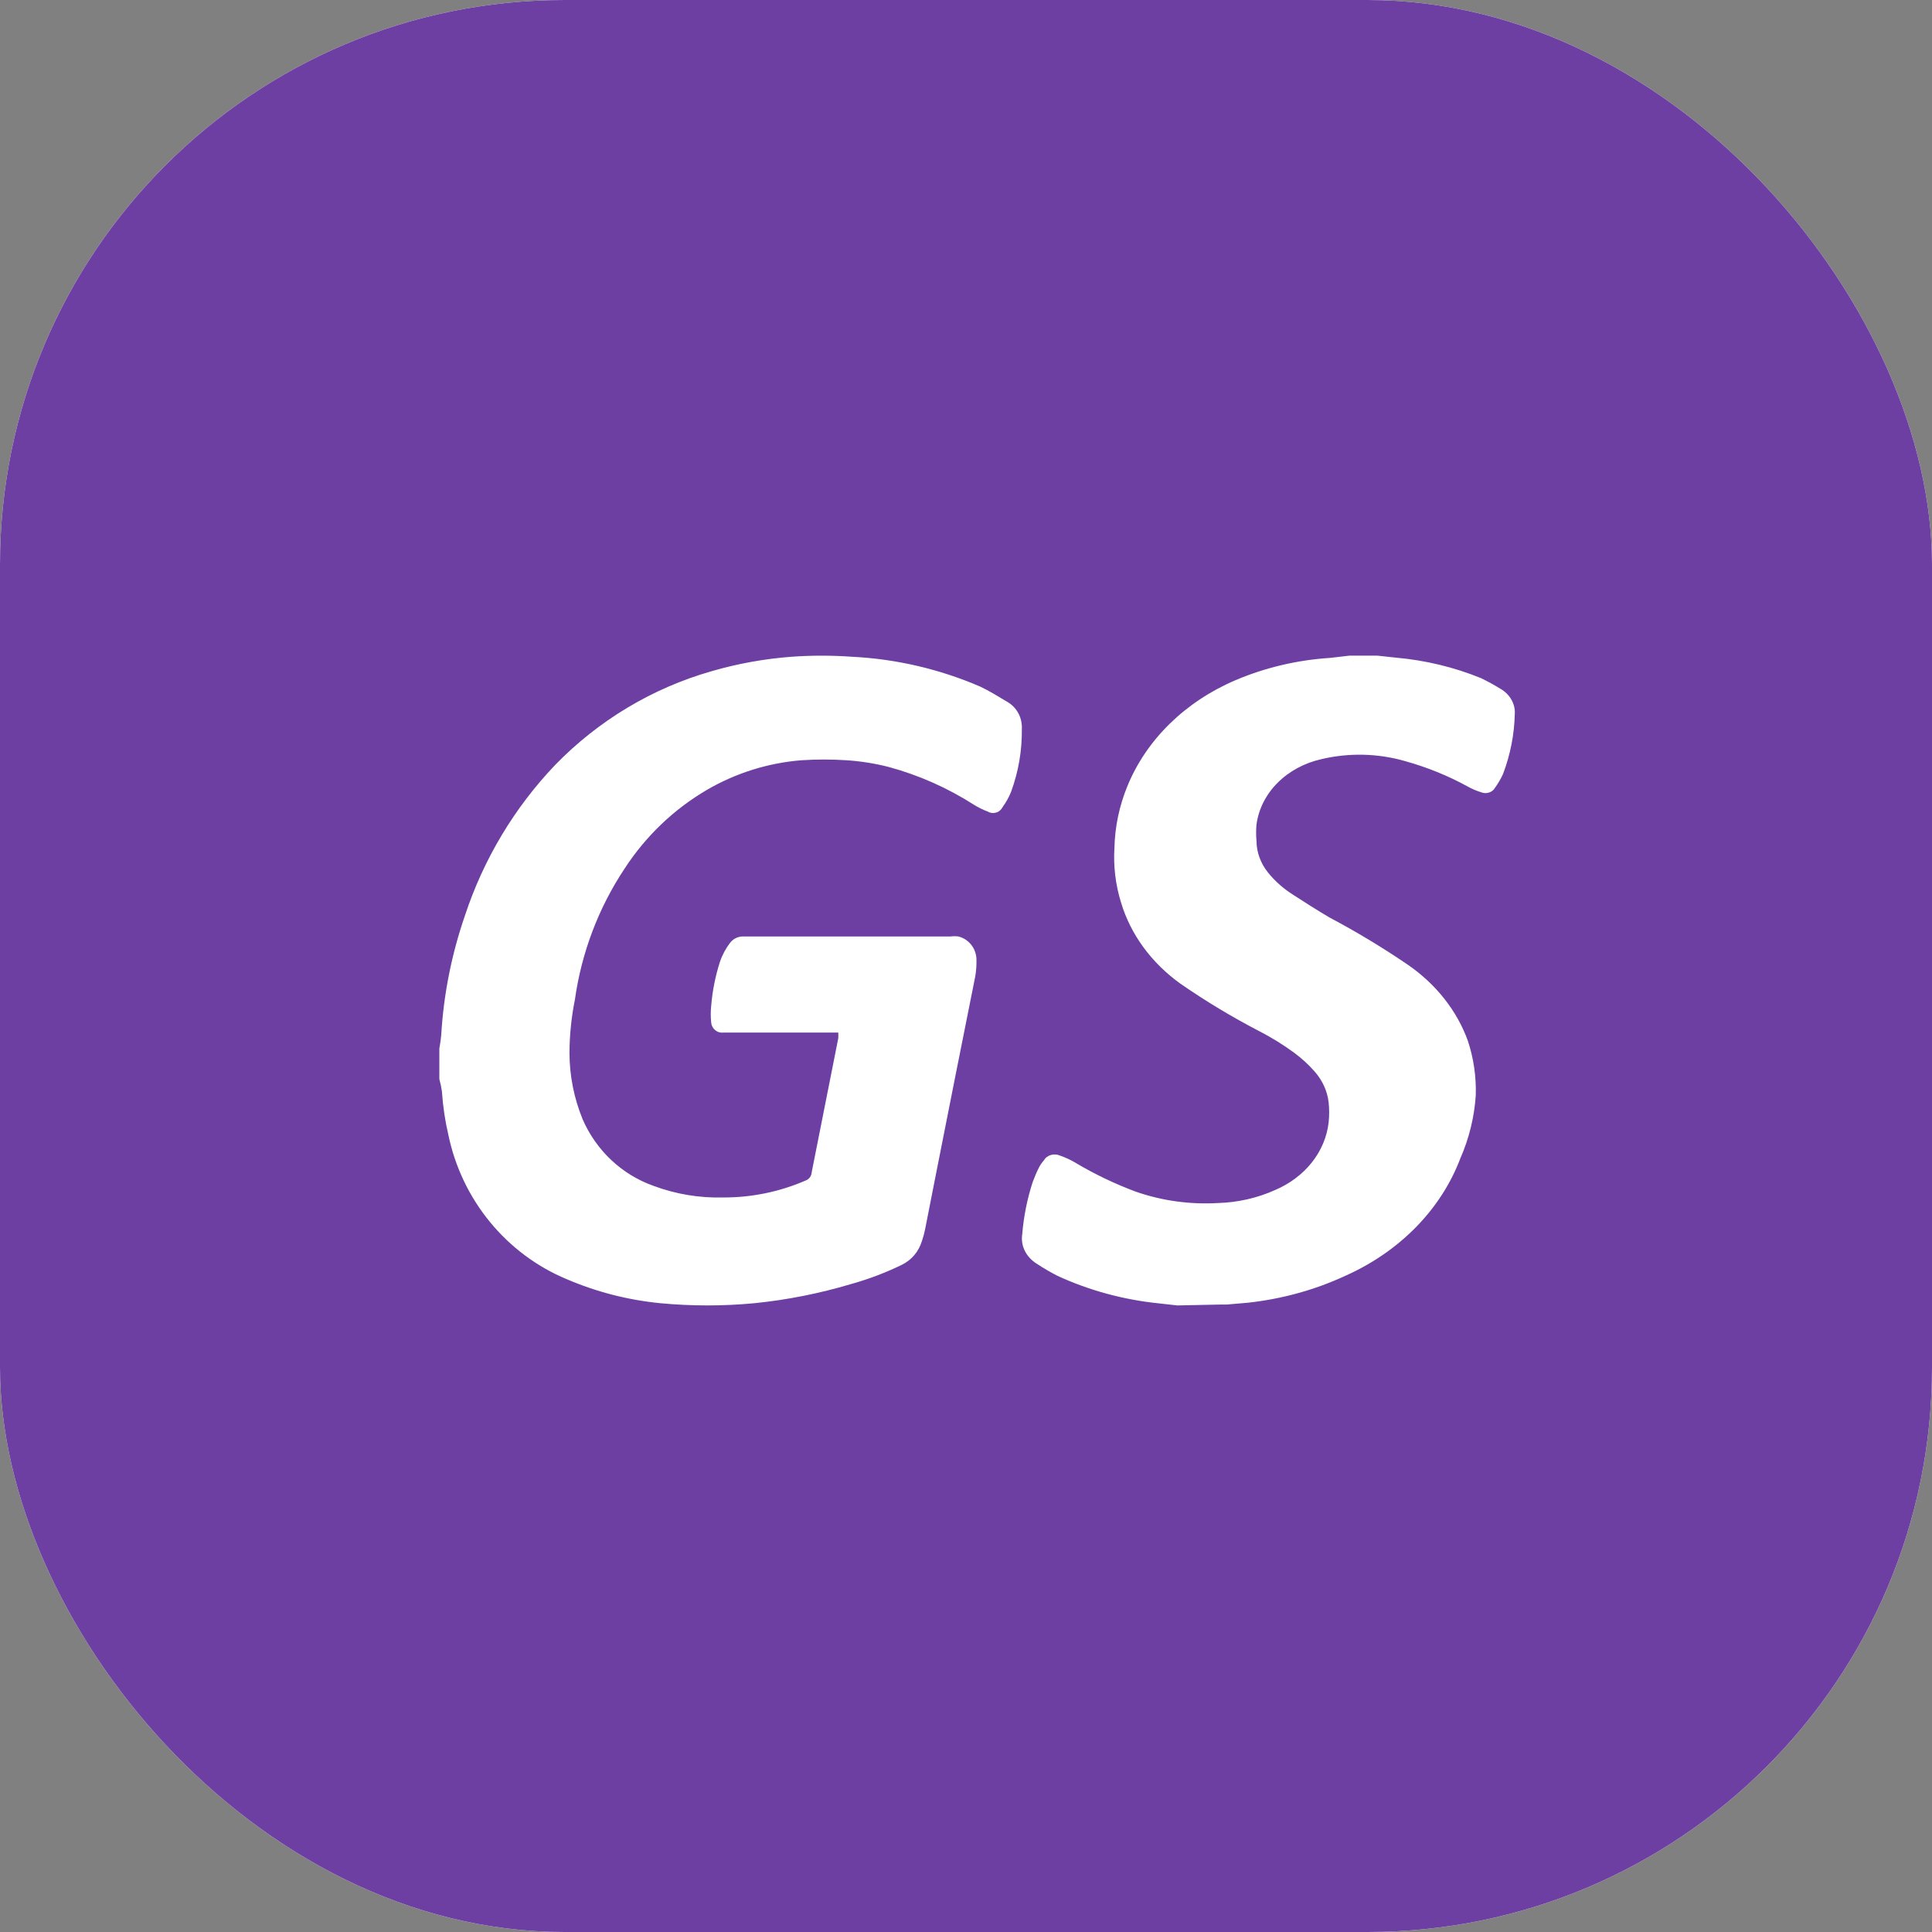 <svg width="42" height="42" viewBox="0 0 42 42" fill="none" xmlns="http://www.w3.org/2000/svg">
<rect x="0" y="0" width="42" height="42" fill="#808080" stroke="none"/>
<g clip-path="url(#clip0_21332_47841)">
<rect width="42" height="42" rx="12.275" fill="white"/>
<path d="M42 42H0V0H42V42ZM18.52 14.277C18.084 14.246 17.645 14.246 17.209 14.277C16.621 14.321 16.038 14.426 15.471 14.591C14.183 14.958 13.012 15.66 12.071 16.627C11.183 17.557 10.511 18.678 10.106 19.908C9.818 20.743 9.644 21.615 9.592 22.499C9.583 22.597 9.57 22.696 9.551 22.793V23.457C9.575 23.545 9.594 23.635 9.607 23.725C9.628 24.042 9.674 24.357 9.746 24.666C9.89 25.363 10.2 26.014 10.648 26.561C11.097 27.109 11.669 27.537 12.317 27.807C12.965 28.085 13.65 28.261 14.35 28.33C15.034 28.395 15.723 28.395 16.407 28.33C17.114 28.258 17.813 28.119 18.495 27.916C18.875 27.81 19.245 27.671 19.601 27.498C19.706 27.447 19.801 27.374 19.877 27.284C19.953 27.194 20.009 27.088 20.043 26.975C20.071 26.894 20.093 26.812 20.11 26.729C20.193 26.32 20.269 25.906 20.352 25.498C20.629 24.085 20.913 22.672 21.201 21.227C21.223 21.1 21.231 20.97 21.227 20.84C21.221 20.728 21.18 20.62 21.109 20.533C21.039 20.447 20.943 20.385 20.836 20.358C20.78 20.351 20.722 20.351 20.666 20.358H16.155C16.101 20.357 16.047 20.369 15.998 20.393C15.949 20.416 15.906 20.452 15.872 20.495C15.776 20.621 15.7 20.762 15.65 20.913C15.551 21.22 15.488 21.539 15.461 21.861C15.448 21.985 15.448 22.109 15.461 22.232C15.464 22.264 15.473 22.295 15.488 22.323C15.503 22.351 15.524 22.376 15.548 22.395C15.572 22.415 15.6 22.431 15.63 22.439C15.66 22.448 15.692 22.451 15.723 22.447H18.223C18.226 22.489 18.226 22.531 18.223 22.572C18.032 23.54 17.837 24.514 17.646 25.482C17.644 25.523 17.629 25.563 17.605 25.596C17.58 25.628 17.546 25.653 17.508 25.666C16.943 25.91 16.336 26.034 15.723 26.032C15.208 26.046 14.695 25.961 14.211 25.781C13.87 25.661 13.557 25.47 13.292 25.222C13.027 24.973 12.814 24.672 12.668 24.337C12.478 23.876 12.38 23.381 12.38 22.882C12.382 22.495 12.422 22.109 12.498 21.73C12.642 20.71 13.011 19.736 13.578 18.883C14.036 18.178 14.649 17.592 15.368 17.171C15.998 16.804 16.702 16.584 17.426 16.527C17.749 16.506 18.074 16.506 18.398 16.527C18.71 16.547 19.02 16.596 19.323 16.674C19.974 16.851 20.595 17.126 21.165 17.49C21.263 17.551 21.366 17.603 21.474 17.643C21.501 17.659 21.531 17.669 21.562 17.673C21.594 17.677 21.626 17.673 21.656 17.664C21.687 17.655 21.715 17.639 21.739 17.618C21.763 17.597 21.783 17.572 21.797 17.543C21.872 17.44 21.935 17.327 21.982 17.208C22.141 16.773 22.22 16.311 22.214 15.847C22.22 15.728 22.194 15.609 22.138 15.505C22.081 15.4 21.997 15.314 21.895 15.256C21.7 15.141 21.509 15.02 21.309 14.926C20.424 14.544 19.48 14.325 18.52 14.277ZM29.337 14.253L28.916 14.302C28.199 14.348 27.498 14.514 26.851 14.79C25.76 15.258 24.92 16.083 24.509 17.089C24.332 17.52 24.237 17.974 24.227 18.432C24.202 18.833 24.251 19.235 24.371 19.622C24.578 20.312 25.028 20.928 25.655 21.38C26.209 21.764 26.792 22.115 27.399 22.429C27.656 22.563 27.901 22.715 28.13 22.883C28.296 23.005 28.446 23.142 28.578 23.293C28.749 23.486 28.855 23.718 28.883 23.962C28.899 24.109 28.899 24.258 28.883 24.405C28.847 24.716 28.721 25.015 28.518 25.271C28.314 25.528 28.039 25.734 27.72 25.87C27.333 26.044 26.908 26.141 26.475 26.153C25.865 26.188 25.254 26.103 24.686 25.904C24.227 25.732 23.787 25.521 23.374 25.274C23.272 25.213 23.163 25.163 23.048 25.123C23.017 25.109 22.983 25.1 22.948 25.098C22.914 25.095 22.879 25.099 22.846 25.108C22.813 25.118 22.782 25.133 22.756 25.153C22.73 25.173 22.709 25.198 22.693 25.226C22.652 25.272 22.616 25.323 22.588 25.377C22.535 25.482 22.489 25.59 22.449 25.699C22.33 26.067 22.254 26.445 22.223 26.827C22.203 26.951 22.222 27.077 22.278 27.191C22.335 27.306 22.427 27.404 22.544 27.476C22.686 27.569 22.833 27.656 22.986 27.734C23.676 28.053 24.427 28.257 25.201 28.335L25.594 28.379L26.564 28.359H26.674L27.128 28.32C27.869 28.239 28.587 28.041 29.248 27.734C30.428 27.208 31.325 26.292 31.745 25.186C31.938 24.746 32.051 24.282 32.082 23.811C32.094 23.411 32.037 23.012 31.911 22.629C31.673 21.969 31.214 21.389 30.594 20.965C30.052 20.596 29.486 20.255 28.899 19.944C28.628 19.783 28.373 19.622 28.118 19.456C27.904 19.322 27.718 19.157 27.565 18.968C27.404 18.766 27.316 18.527 27.315 18.28C27.304 18.162 27.304 18.042 27.315 17.924C27.36 17.589 27.519 17.273 27.771 17.02C28.023 16.766 28.357 16.586 28.727 16.503C29.326 16.361 29.959 16.376 30.549 16.547C31.023 16.679 31.477 16.863 31.899 17.094C31.991 17.147 32.09 17.189 32.193 17.221C32.22 17.232 32.249 17.24 32.279 17.241C32.309 17.243 32.339 17.239 32.367 17.23C32.395 17.222 32.422 17.208 32.444 17.19C32.467 17.173 32.485 17.152 32.498 17.128C32.568 17.032 32.627 16.931 32.675 16.825C32.834 16.405 32.92 15.966 32.93 15.523C32.938 15.414 32.912 15.306 32.856 15.209C32.801 15.112 32.718 15.03 32.614 14.971C32.479 14.888 32.338 14.811 32.193 14.741C31.611 14.504 30.988 14.354 30.35 14.297L29.94 14.253H29.337Z" fill="#6E3FA3"/>
</g>
<defs>
<clipPath id="clip0_21332_47841">
<rect width="42" height="42" rx="12.275" fill="white"/>
</clipPath>
</defs>
</svg>
